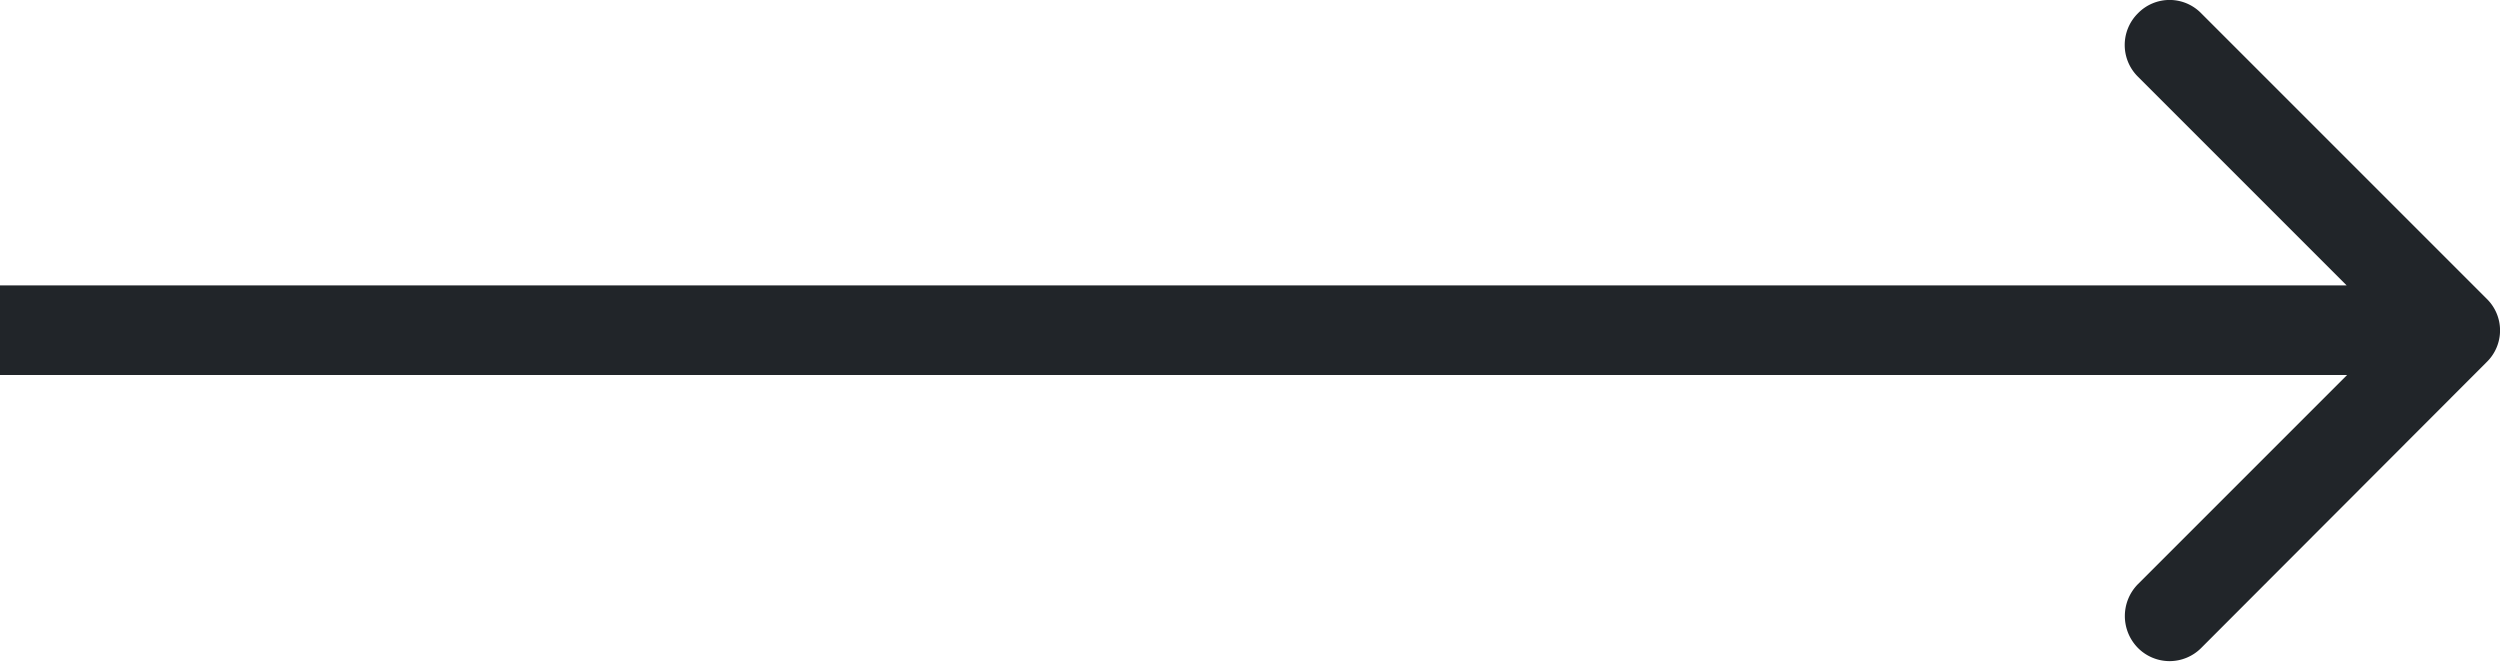 <svg id="Camada_1" data-name="Camada 1" xmlns="http://www.w3.org/2000/svg" viewBox="0 0 60 16"><defs><style>.cls-1{fill:#212529;}</style></defs><title>Prancheta 1</title><path class="cls-1" d="M59.68,7.17a1.06,1.06,0,0,1,0,1.52l-6.85,6.86a1.07,1.07,0,0,1-1.52,0,1.09,1.09,0,0,1,0-1.53L57.4,7.93,51.31,1.84a1.07,1.07,0,0,1,0-1.52,1.06,1.06,0,0,1,1.52,0ZM0,6.85H58.92V9H0Z"/></svg>